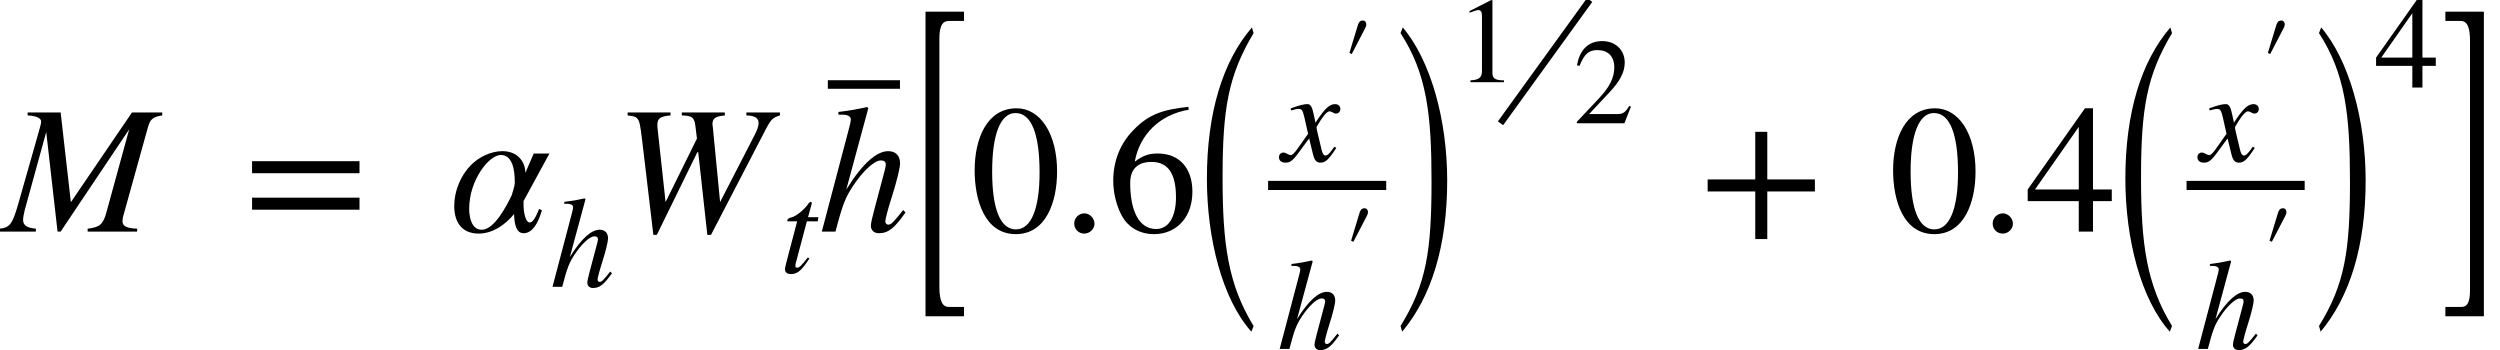 <?xml version="1.0" encoding="UTF-8" standalone="no"?>
<svg
   xmlns:svgmath="http://www.grigoriev.ru/svgmath"
   xmlns:dc="http://purl.org/dc/elements/1.1/"
   xmlns:cc="http://creativecommons.org/ns#"
   xmlns:rdf="http://www.w3.org/1999/02/22-rdf-syntax-ns#"
   xmlns:svg="http://www.w3.org/2000/svg"
   xmlns="http://www.w3.org/2000/svg"
   xmlns:sodipodi="http://sodipodi.sourceforge.net/DTD/sodipodi-0.dtd"
   xmlns:inkscape="http://www.inkscape.org/namespaces/inkscape"
   height="36.858pt"
   width="263.186pt"
   viewBox="0 -24.38 263.186 36.858"
   id="svg2"
   version="1.1"
   inkscape:version="0.48.3.1 r9886"
   sodipodi:docname="is.1893.1984_036_02.svg">
  <defs
     id="defs132" />
  <sodipodi:namedview
     pagecolor="#ffffff"
     bordercolor="#666666"
     borderopacity="1"
     objecttolerance="10"
     gridtolerance="10"
     guidetolerance="10"
     inkscape:pageopacity="0"
     inkscape:pageshadow="2"
     inkscape:window-width="640"
     inkscape:window-height="480"
     id="namedview130"
     showgrid="false"
     inkscape:zoom="0.88758443"
     inkscape:cx="164.49139"
     inkscape:cy="23.0364"
     inkscape:window-x="65"
     inkscape:window-y="24"
     inkscape:window-maximized="0"
     inkscape:current-layer="svg2" />
  <g
     style="font-size:19.2px;font-style:italic;text-anchor:middle;fill:#000000;font-family:STIXGeneral"
     id="text6">
    <path
       d="m 17.079,-12.538 -3.187,0 -6.432,9.446 -1.075,-9.446 -3.475,0 0,0.307 c 0.96,0.058 1.421,0.288 1.421,0.653 0,0.154 -0.077,0.48 -0.23,0.998 l -2.189,7.699 c -0.614,2.15 -0.922,2.458 -1.92,2.573 l 0,0.307 3.782,0 0,-0.307 c -0.979,-0.077 -1.344,-0.384 -1.344,-0.922 0,-0.211 0.077,-0.691 0.173,-1.037 L 4.867,-10.483 6.058,0 l 0.326,0 7.219,-10.771 -2.419,8.813 c -0.326,1.19 -0.71,1.517 -1.958,1.651 l 0,0.307 5.203,0 0.019,-0.307 c -1.21,-0.038 -1.555,-0.307 -1.555,-0.806 0,-0.307 0.134,-0.71 0.269,-1.19 l 2.362,-8.506 c 0.269,-0.979 0.461,-1.248 1.555,-1.421 l 0,-0.307"
       style="font-size:19.2px;font-style:italic;text-anchor:middle;fill:#000000;font-family:STIXGeneral"
       id="path3337" />
  </g>
  <g
     transform="translate(25.621, -4.858)"
     id="g8">
    <g
       style="font-size:19.2px;text-anchor:middle;fill:#000000;font-family:STIXGeneral"
       id="text10">
      <path
         d="m 12.225,-1.286 0,-1.267 -11.309,0 0,1.267 11.309,0 m 0,3.84 0,-1.267 -11.309,0 0,1.267 11.309,0"
         style="font-size:19.2px;text-anchor:middle;fill:#000000;font-family:STIXGeneral"
         id="path3340" />
    </g>
  </g>
  <g
     transform="translate(47.307, 0)"
     id="g12">
    <g
       style="font-size:19.2px;font-style:italic;text-anchor:middle;fill:#000000;font-family:STIXGeneral"
       id="text14">
      <path
         d="m 10.534,-8.218 -1.651,0 -0.883,2.035 c 0,-1.133 -0.787,-2.285 -2.419,-2.285 -1.19,0 -2.477,0.614 -3.322,1.478 -1.075,1.094 -1.747,2.726 -1.747,4.282 0,1.613 0.71,2.918 2.573,2.918 1.44,0 2.765,-0.883 3.725,-2.054 0.038,1.171 0.269,2.016 0.998,2.016 0.922,0 1.517,-0.998 1.939,-2.419 l -0.307,-0.134 c -0.403,1.056 -0.71,1.421 -0.979,1.421 -0.422,0 -0.653,-0.979 -0.653,-1.901 l 0,-0.346 2.726,-5.011 m -3.648,2.995 c 0,0.518 -0.23,0.998 -0.307,1.363 -0.518,1.075 -1.824,3.667 -3.168,3.667 -0.979,0 -1.325,-1.114 -1.325,-2.208 0,-3.053 2.112,-5.664 3.322,-5.664 1.229,0 1.478,1.536 1.478,2.842"
         style="font-size:19.2px;font-style:italic;text-anchor:middle;fill:#000000;font-family:STIXGeneral"
         id="path3343" />
    </g>
    <g
       transform="translate(10.598, 5.816)"
       id="g16">
      <g
         style="font-size:13.632px;font-style:italic;text-anchor:middle;fill:#000000;font-family:STIXGeneral"
         id="text18">
        <path
           d="m 6.339,-1.609 c -0.736,0.927 -0.9,1.091 -1.118,1.091 -0.123,0 -0.218,-0.109 -0.218,-0.245 0,-0.15 0.218,-0.995 0.45,-1.704 0.409,-1.281 0.654,-2.29 0.654,-2.631 0,-0.504 -0.259,-0.913 -0.886,-0.913 -0.845,0 -1.908,0.886 -3.135,2.876 L 3.735,-9.229 3.64,-9.311 C 2.849,-9.133 2.317,-9.038 1.5,-8.943 l 0,0.204 0.368,0 c 0.245,0 0.559,0.109 0.559,0.341 0,0.191 -0.068,0.423 -0.177,0.845 L 0.259,0 l 1.022,0 c 0.545,-2.099 0.763,-2.576 1.309,-3.408 0.709,-1.077 1.581,-1.908 2.072,-1.908 0.314,0 0.382,0.136 0.382,0.341 0,0.055 -0.041,0.232 -0.095,0.45 L 4.199,-1.704 c -0.177,0.668 -0.273,1.091 -0.273,1.254 0,0.354 0.232,0.573 0.6,0.573 0.695,0 1.159,-0.368 1.99,-1.554 L 6.339,-1.609"
           style="font-size:13.632px;font-style:italic;text-anchor:middle;fill:#000000;font-family:STIXGeneral"
           id="path3346" />
      </g>
    </g>
  </g>
  <g
     transform="translate(64.721, 0)"
     id="g20">
    <g
       style="font-size:19.2px;font-style:italic;text-anchor:middle;fill:#000000;font-family:STIXGeneral"
       id="text22">
      <path
         d="m 17.386,-12.538 -3.533,0 0,0.307 c 0.96,0.019 1.286,0.326 1.286,0.806 0,0.365 -0.192,0.826 -0.442,1.306 l -3.61,7.008 -0.768,-7.91 c 0,-0.058 -0.038,-0.173 -0.038,-0.288 0,-0.614 0.326,-0.826 1.306,-0.922 l 0,-0.307 -4.531,0 0,0.307 c 1.114,0.038 1.325,0.211 1.44,1.19 l 0.154,1.248 -3.302,6.682 -0.845,-7.757 c -0.019,-0.134 -0.019,-0.288 -0.019,-0.384 0,-0.73 0.403,-0.883 1.382,-0.979 l 0,-0.307 -4.512,0 0,0.307 c 0.614,0.077 0.806,0.115 0.979,0.288 0.269,0.288 0.346,0.614 0.557,2.419 l 1.171,9.869 0.365,0 4.262,-8.698 0.096,0 0.96,8.698 0.384,0 5.779,-11.136 c 0.557,-1.056 0.749,-1.21 1.478,-1.44 l 0,-0.307"
         style="font-size:19.2px;font-style:italic;text-anchor:middle;fill:#000000;font-family:STIXGeneral"
         id="path3349" />
    </g>
    <g
       transform="translate(17.395, 4.32)"
       id="g24">
      <g
         style="font-size:13.632px;font-style:italic;text-anchor:middle;fill:#000000;font-family:STIXGeneral"
         id="text26">
        <path
           d="m 4.04,-5.834 -1.091,0 0.382,-1.404 c 0.014,-0.027 0.014,-0.095 0.014,-0.095 0,-0.068 -0.041,-0.109 -0.123,-0.109 -0.055,0 -0.136,0.041 -0.191,0.123 -0.491,0.736 -1.377,1.404 -1.813,1.5 -0.327,0.068 -0.45,0.191 -0.45,0.341 0,0 2e-8,0.041 0.014,0.082 l 1.022,0 -1.063,4.035 c -0.109,0.436 -0.218,0.859 -0.218,1.009 0,0.341 0.259,0.504 0.627,0.504 0.709,0 1.131,-0.395 1.949,-1.649 L 2.922,-1.595 c -0.668,0.859 -0.886,1.077 -1.104,1.077 -0.123,0 -0.204,-0.041 -0.204,-0.218 0,-0.041 0.014,-0.136 0.027,-0.191 l 1.186,-4.471 1.145,0 0.068,-0.436"
           style="font-size:13.632px;font-style:italic;text-anchor:middle;fill:#000000;font-family:STIXGeneral"
           id="path3352" />
      </g>
    </g>
  </g>
  <g
     transform="translate(86.151, 0)"
     id="g28">
    <g
       style="font-size:19.2px;font-style:italic;text-anchor:middle;fill:#000000;font-family:STIXGeneral"
       id="text30">
      <path
         d="m 8.928,-2.266 c -1.037,1.306 -1.267,1.536 -1.574,1.536 -0.173,0 -0.307,-0.154 -0.307,-0.346 0,-0.211 0.307,-1.402 0.634,-2.4 0.576,-1.805 0.922,-3.226 0.922,-3.706 0,-0.71 -0.365,-1.286 -1.248,-1.286 -1.19,0 -2.688,1.248 -4.416,4.051 l 2.323,-8.582 -0.134,-0.115 c -1.114,0.25 -1.862,0.384 -3.014,0.518 l 0,0.288 0.518,0 c 0.346,0 0.787,0.154 0.787,0.48 0,0.269 -0.096,0.595 -0.25,1.19 L 0.365,0 1.805,0 c 0.768,-2.957 1.075,-3.629 1.843,-4.8 0.998,-1.517 2.227,-2.688 2.918,-2.688 0.442,0 0.538,0.192 0.538,0.48 0,0.077 -0.058,0.326 -0.134,0.634 l -1.056,3.974 c -0.25,0.941 -0.384,1.536 -0.384,1.766 0,0.499 0.326,0.806 0.845,0.806 0.979,0 1.632,-0.518 2.803,-2.189 l -0.25,-0.25"
         style="font-size:19.2px;font-style:italic;text-anchor:middle;fill:#000000;font-family:STIXGeneral"
         id="path3355" />
    </g>
    <g
       transform="translate(0.131, -15.483)"
       id="g32">
      <g
         style="font-size:13.632px;text-anchor:middle;fill:#000000;font-family:STIXGeneral"
         id="text34">
        <path
           d="m 8.462,0.45 0,-0.9 -7.593,0 0,0.9 7.593,0"
           style="font-size:13.632px;text-anchor:middle;fill:#000000;font-family:STIXGeneral"
           id="path3358" />
      </g>
    </g>
  </g>
  <g
     transform="translate(95.751, 0)"
     id="g36">
    <g
       transform="translate(0, -4.858)"
       id="g38">
      <g
         transform="scale(0.49, 1)"
         style="font-size:39.204px;text-anchor:middle;fill:#000000;font-family:STIXGeneral"
         id="text40">
        <path
           d="m 11.703,13.773 0,-0.98 -3.254,0 c -1.294,0 -2.039,-0.549 -2.039,-2.117 l 0,-26.11 c 0,-1.411 0.706,-1.882 2.039,-1.882 l 3.254,0 0,-0.98 -8.272,0 0,32.069 8.272,0"
           style="font-size:39.204px;text-anchor:middle;fill:#000000;font-family:STIXGeneral"
           id="path3361" />
      </g>
    </g>
    <g
       transform="translate(6.394, 0)"
       id="g42">
      <g
         style="font-size:19.2px;text-anchor:middle;fill:#000000;font-family:STIXGeneral"
         id="text44">
        <path
           d="m 9.139,-6.336 c 0,-3.936 -1.747,-6.643 -4.262,-6.643 -3.091,0 -4.416,3.13 -4.416,6.528 0,3.149 1.056,6.72 4.339,6.72 3.13,0 4.339,-3.302 4.339,-6.605 m -1.843,0.096 c 0,3.802 -0.864,6.01 -2.496,6.01 -1.651,0 -2.496,-2.189 -2.496,-6.086 0,-3.898 0.864,-6.163 2.458,-6.163 1.69,0 2.534,2.246 2.534,6.24"
           style="font-size:19.2px;text-anchor:middle;fill:#000000;font-family:STIXGeneral"
           id="path3364" />
        <path
           d="m 13.075,-0.826 c 0,-0.576 -0.499,-1.094 -1.056,-1.094 -0.595,0 -1.075,0.48 -1.075,1.075 0,0.595 0.461,1.056 1.056,1.056 0.576,0 1.075,-0.48 1.075,-1.037"
           style="font-size:19.2px;text-anchor:middle;fill:#000000;font-family:STIXGeneral"
           id="path3366" />
        <path
           d="m 22.963,-13.133 c -2.65,0.288 -4.166,0.749 -5.818,2.477 -1.363,1.402 -2.093,3.226 -2.093,5.299 0,1.344 0.365,2.707 0.902,3.686 0.672,1.229 1.882,1.939 3.398,1.939 1.267,0 2.342,-0.518 3.053,-1.402 0.634,-0.768 0.979,-1.843 0.979,-3.072 0,-2.477 -1.382,-4.013 -3.629,-4.013 -0.845,0 -1.498,0.134 -2.438,0.864 0.518,-2.899 2.669,-4.973 5.683,-5.472 l -0.038,-0.307 m -1.306,9.523 c 0,1.958 -0.71,3.341 -2.093,3.341 -1.805,0 -2.726,-1.92 -2.726,-4.838 0,-1.766 1.133,-2.227 2.227,-2.227 1.786,0 2.592,1.267 2.592,3.725"
           style="font-size:19.2px;text-anchor:middle;fill:#000000;font-family:STIXGeneral"
           id="path3368" />
      </g>
    </g>
    <g
       transform="translate(30.394, -4.858)"
       id="g46">
      <g
         transform="scale(0.511, 1)"
         style="font-size:37.551px;text-anchor:middle;fill:#000000;font-family:STIXGeneral"
         id="text48">
        <path
           d="M 11.397,14.795 C 6.14,10.402 5.013,6.158 5.013,-0.826 c 0,-7.247 1.164,-10.74 6.384,-15.208 l -0.338,-0.601 c -6.008,3.567 -9.275,8.975 -9.275,15.922 0,6.384 3.229,12.73 9.162,16.109 l 0.451,-0.601"
           style="font-size:37.551px;text-anchor:middle;fill:#000000;font-family:STIXGeneral"
           id="path3371" />
      </g>
      <g
         transform="translate(7.354, 0)"
         id="g50">
        <g
           transform="translate(1.137, -2.55)"
           id="g52">
          <g
             style="font-size:13.632px;font-style:italic;text-anchor:middle;fill:#000000;font-family:STIXGeneral"
             id="text54">
            <path
               d="m 3.685,-4.839 c -0.191,-0.927 -0.354,-1.172 -0.695,-1.172 -0.314,0 -0.763,0.095 -1.595,0.395 l -0.15,0.055 0.041,0.218 0.245,-0.068 c 0.259,-0.068 0.423,-0.095 0.532,-0.095 0.341,0 0.436,0.109 0.627,0.927 l 0.382,1.69 -1.118,1.581 c -0.286,0.409 -0.545,0.668 -0.695,0.668 -0.082,0 -0.218,-0.041 -0.354,-0.123 -0.177,-0.095 -0.314,-0.15 -0.436,-0.15 -0.273,0 -0.463,0.218 -0.463,0.491 0,0.354 0.259,0.573 0.682,0.573 0.423,0 0.695,-0.123 1.295,-0.927 l 1.2,-1.622 0.395,1.622 c 0.164,0.682 0.368,0.927 0.804,0.927 0.518,0 0.872,-0.327 1.663,-1.554 l -0.204,-0.123 c -0.109,0.136 -0.164,0.218 -0.286,0.382 -0.314,0.409 -0.463,0.545 -0.641,0.545 -0.191,0 -0.314,-0.177 -0.409,-0.559 l -0.436,-1.827 c -0.082,-0.327 -0.109,-0.518 -0.109,-0.613 0.6,-1.05 1.091,-1.649 1.336,-1.649 0.327,0 0.45,0.232 0.709,0.232 0.273,0 0.463,-0.204 0.463,-0.491 0,-0.3 -0.232,-0.504 -0.559,-0.504 -0.6,0 -1.104,0.491 -2.058,1.949 L 3.685,-4.839"
               style="font-size:13.632px;font-style:italic;text-anchor:middle;fill:#000000;font-family:STIXGeneral"
               id="path3374" />
          </g>
          <g
             transform="translate(6.462, -9.373)"
             id="g56">
            <g
               style="font-size:12.8px;text-anchor:middle;fill:#000000;font-family:STIXGeneral"
               id="text58">
              <path
                 d="m 0.96,-2.022 0.243,0.115 1.357,-2.611 c 0.077,-0.154 0.179,-0.32 0.179,-0.499 0,-0.218 -0.115,-0.422 -0.358,-0.422 -0.371,0 -0.474,0.282 -0.563,0.589 l -0.858,2.829"
                 style="font-size:12.8px;text-anchor:middle;fill:#000000;font-family:STIXGeneral"
                 id="path3377" />
            </g>
          </g>
        </g>
        <g
           transform="translate(0.96, 17.213)"
           id="g60">
          <g
             style="font-size:13.632px;font-style:italic;text-anchor:middle;fill:#000000;font-family:STIXGeneral"
             id="text62">
            <path
               d="m 6.339,-1.609 c -0.736,0.927 -0.9,1.091 -1.118,1.091 -0.123,0 -0.218,-0.109 -0.218,-0.245 0,-0.15 0.218,-0.995 0.45,-1.704 0.409,-1.281 0.654,-2.29 0.654,-2.631 0,-0.504 -0.259,-0.913 -0.886,-0.913 -0.845,0 -1.908,0.886 -3.135,2.876 L 3.735,-9.229 3.64,-9.311 C 2.849,-9.133 2.317,-9.038 1.5,-8.943 l 0,0.204 0.368,0 c 0.245,0 0.559,0.109 0.559,0.341 0,0.191 -0.068,0.423 -0.177,0.845 L 0.259,0 l 1.022,0 c 0.545,-2.099 0.763,-2.576 1.309,-3.408 0.709,-1.077 1.581,-1.908 2.072,-1.908 0.314,0 0.382,0.136 0.382,0.341 0,0.055 -0.041,0.232 -0.095,0.45 L 4.199,-1.704 c -0.177,0.668 -0.273,1.091 -0.273,1.254 0,0.354 0.232,0.573 0.6,0.573 0.695,0 1.159,-0.368 1.99,-1.554 L 6.339,-1.609"
               style="font-size:13.632px;font-style:italic;text-anchor:middle;fill:#000000;font-family:STIXGeneral"
               id="path3380" />
          </g>
          <g
             transform="translate(6.816, -9.373)"
             id="g64">
            <g
               style="font-size:12.8px;text-anchor:middle;fill:#000000;font-family:STIXGeneral"
               id="text66">
              <path
                 d="m 0.96,-2.022 0.243,0.115 1.357,-2.611 c 0.077,-0.154 0.179,-0.32 0.179,-0.499 0,-0.218 -0.115,-0.422 -0.358,-0.422 -0.371,0 -0.474,0.282 -0.563,0.589 l -0.858,2.829"
                 style="font-size:12.8px;text-anchor:middle;fill:#000000;font-family:STIXGeneral"
                 id="path3383" />
            </g>
          </g>
        </g>
        <path
           style="fill:none;stroke:#000000;stroke-width:0.96;stroke-linecap:butt"
           d="M 0,0 12.435,0"
           id="line68" />
      </g>
      <g
         transform="translate(20.749, 0)"
         id="g70">
        <g
           transform="scale(0.511, 1)"
           style="font-size:37.551px;text-anchor:middle;fill:#000000;font-family:STIXGeneral"
           id="text72">
          <path
             d="m 1.07,-16.034 c 5.445,4.281 6.384,8.599 6.384,15.621 0,7.285 -1.051,10.815 -6.384,15.208 l 0.338,0.601 c 5.971,-3.642 9.275,-8.975 9.275,-15.922 0,-6.384 -3.417,-12.655 -9.162,-16.109 l -0.451,0.601"
             style="font-size:37.551px;text-anchor:middle;fill:#000000;font-family:STIXGeneral"
             id="path3387" />
        </g>
      </g>
      <g
         transform="translate(27.142, -13.033)"
         id="g74">
        <g
           transform="translate(0, 2.163)"
           id="g76">
          <g
             style="font-size:12.8px;text-anchor:middle;fill:#000000;font-family:STIXGeneral"
             id="text78">
            <path
               d="m 5.043,0 0,-0.192 c -0.96,0 -1.216,-0.23 -1.216,-0.781 l 0,-7.642 -0.115,-0.038 -2.291,1.165 0,0.179 0.346,-0.128 c 0.23,-0.09 0.448,-0.154 0.576,-0.154 0.269,0 0.384,0.192 0.384,0.627 l 0,5.747 c 0,0.704 -0.269,0.973 -1.216,1.024 l 0,0.192 3.533,0"
               style="font-size:12.8px;text-anchor:middle;fill:#000000;font-family:STIXGeneral"
               id="path3390" />
          </g>
        </g>
        <g
           transform="translate(12.342, 6.49)"
           id="g80">
          <g
             style="font-size:12.8px;text-anchor:middle;fill:#000000;font-family:STIXGeneral"
             id="text82">
            <path
               d="m 6.067,-1.754 -0.179,-0.077 c -0.422,0.717 -0.691,0.858 -1.229,0.858 l -2.995,0 L 3.776,-3.226 c 1.139,-1.203 1.638,-2.163 1.638,-3.174 0,-1.267 -0.922,-2.253 -2.368,-2.253 -1.574,0 -2.394,1.05 -2.662,2.547 l 0.269,0.064 c 0.512,-1.254 0.96,-1.664 1.882,-1.664 1.088,0 1.779,0.64 1.779,1.805 0,1.088 -0.461,2.061 -1.664,3.328 l -2.278,2.419 0,0.154 5.005,0 0.691,-1.754"
               style="font-size:12.8px;text-anchor:middle;fill:#000000;font-family:STIXGeneral"
               id="path3393" />
          </g>
        </g>
        <path
           style="fill:none;stroke:#000000;stroke-width:0.682;stroke-linecap:butt"
           d="M 4.678,6.49 14.063,-6.49"
           id="line84" />
      </g>
    </g>
    <g
       transform="translate(83.104, -4.858)"
       id="g86">
      <g
         style="font-size:19.2px;text-anchor:middle;fill:#000000;font-family:STIXGeneral"
         id="text88">
        <path
           d="m 12.206,0.634 0,-1.267 -5.011,0 0,-5.011 -1.267,0 0,5.011 -5.011,0 0,1.267 5.011,0 0,5.011 1.267,0 0,-5.011 5.011,0"
           style="font-size:19.2px;text-anchor:middle;fill:#000000;font-family:STIXGeneral"
           id="path3397" />
      </g>
    </g>
    <g
       transform="translate(103.083, 0)"
       id="g90">
      <g
         style="font-size:19.2px;text-anchor:middle;fill:#000000;font-family:STIXGeneral"
         id="text92">
        <path
           d="m 9.139,-6.336 c 0,-3.936 -1.747,-6.643 -4.262,-6.643 -3.091,0 -4.416,3.13 -4.416,6.528 0,3.149 1.056,6.72 4.339,6.72 3.13,0 4.339,-3.302 4.339,-6.605 m -1.843,0.096 c 0,3.802 -0.864,6.01 -2.496,6.01 -1.651,0 -2.496,-2.189 -2.496,-6.086 0,-3.898 0.864,-6.163 2.458,-6.163 1.69,0 2.534,2.246 2.534,6.24"
           style="font-size:19.2px;text-anchor:middle;fill:#000000;font-family:STIXGeneral"
           id="path3400" />
        <path
           d="m 13.075,-0.826 c 0,-0.576 -0.499,-1.094 -1.056,-1.094 -0.595,0 -1.075,0.48 -1.075,1.075 0,0.595 0.461,1.056 1.056,1.056 0.576,0 1.075,-0.48 1.075,-1.037"
           style="font-size:19.2px;text-anchor:middle;fill:#000000;font-family:STIXGeneral"
           id="path3402" />
        <path
           d="m 23.482,-3.206 0,-1.229 -1.978,0 0,-8.544 -0.845,0 -6.029,8.544 0,1.229 5.376,0 0,3.206 1.498,0 0,-3.206 1.978,0 m -3.475,-1.229 -4.608,0 4.608,-6.586 0,6.586"
           style="font-size:19.2px;text-anchor:middle;fill:#000000;font-family:STIXGeneral"
           id="path3404" />
      </g>
    </g>
    <g
       transform="translate(127.083, -4.858)"
       id="g94">
      <g
         transform="scale(0.511, 1)"
         style="font-size:37.551px;text-anchor:middle;fill:#000000;font-family:STIXGeneral"
         id="text96">
        <path
           d="M 11.397,14.795 C 6.14,10.402 5.013,6.158 5.013,-0.826 c 0,-7.247 1.164,-10.74 6.384,-15.208 l -0.338,-0.601 c -6.008,3.567 -9.275,8.975 -9.275,15.922 0,6.384 3.229,12.73 9.162,16.109 l 0.451,-0.601"
           style="font-size:37.551px;text-anchor:middle;fill:#000000;font-family:STIXGeneral"
           id="path3407" />
      </g>
      <g
         transform="translate(7.354, 0)"
         id="g98">
        <g
           transform="translate(1.137, -2.55)"
           id="g100">
          <g
             style="font-size:13.632px;font-style:italic;text-anchor:middle;fill:#000000;font-family:STIXGeneral"
             id="text102">
            <path
               d="m 3.685,-4.839 c -0.191,-0.927 -0.354,-1.172 -0.695,-1.172 -0.314,0 -0.763,0.095 -1.595,0.395 l -0.15,0.055 0.041,0.218 0.245,-0.068 c 0.259,-0.068 0.423,-0.095 0.532,-0.095 0.341,0 0.436,0.109 0.627,0.927 l 0.382,1.69 -1.118,1.581 c -0.286,0.409 -0.545,0.668 -0.695,0.668 -0.082,0 -0.218,-0.041 -0.354,-0.123 -0.177,-0.095 -0.314,-0.15 -0.436,-0.15 -0.273,0 -0.463,0.218 -0.463,0.491 0,0.354 0.259,0.573 0.682,0.573 0.423,0 0.695,-0.123 1.295,-0.927 l 1.2,-1.622 0.395,1.622 c 0.164,0.682 0.368,0.927 0.804,0.927 0.518,0 0.872,-0.327 1.663,-1.554 l -0.204,-0.123 c -0.109,0.136 -0.164,0.218 -0.286,0.382 -0.314,0.409 -0.463,0.545 -0.641,0.545 -0.191,0 -0.314,-0.177 -0.409,-0.559 l -0.436,-1.827 c -0.082,-0.327 -0.109,-0.518 -0.109,-0.613 0.6,-1.05 1.091,-1.649 1.336,-1.649 0.327,0 0.45,0.232 0.709,0.232 0.273,0 0.463,-0.204 0.463,-0.491 0,-0.3 -0.232,-0.504 -0.559,-0.504 -0.6,0 -1.104,0.491 -2.058,1.949 L 3.685,-4.839"
               style="font-size:13.632px;font-style:italic;text-anchor:middle;fill:#000000;font-family:STIXGeneral"
               id="path3410" />
          </g>
          <g
             transform="translate(6.462, -9.373)"
             id="g104">
            <g
               style="font-size:12.8px;text-anchor:middle;fill:#000000;font-family:STIXGeneral"
               id="text106">
              <path
                 d="m 0.96,-2.022 0.243,0.115 1.357,-2.611 c 0.077,-0.154 0.179,-0.32 0.179,-0.499 0,-0.218 -0.115,-0.422 -0.358,-0.422 -0.371,0 -0.474,0.282 -0.563,0.589 l -0.858,2.829"
                 style="font-size:12.8px;text-anchor:middle;fill:#000000;font-family:STIXGeneral"
                 id="path3413" />
            </g>
          </g>
        </g>
        <g
           transform="translate(0.96, 17.213)"
           id="g108">
          <g
             style="font-size:13.632px;font-style:italic;text-anchor:middle;fill:#000000;font-family:STIXGeneral"
             id="text110">
            <path
               d="m 6.339,-1.609 c -0.736,0.927 -0.9,1.091 -1.118,1.091 -0.123,0 -0.218,-0.109 -0.218,-0.245 0,-0.15 0.218,-0.995 0.45,-1.704 0.409,-1.281 0.654,-2.29 0.654,-2.631 0,-0.504 -0.259,-0.913 -0.886,-0.913 -0.845,0 -1.908,0.886 -3.135,2.876 L 3.735,-9.229 3.64,-9.311 C 2.849,-9.133 2.317,-9.038 1.5,-8.943 l 0,0.204 0.368,0 c 0.245,0 0.559,0.109 0.559,0.341 0,0.191 -0.068,0.423 -0.177,0.845 L 0.259,0 l 1.022,0 c 0.545,-2.099 0.763,-2.576 1.309,-3.408 0.709,-1.077 1.581,-1.908 2.072,-1.908 0.314,0 0.382,0.136 0.382,0.341 0,0.055 -0.041,0.232 -0.095,0.45 L 4.199,-1.704 c -0.177,0.668 -0.273,1.091 -0.273,1.254 0,0.354 0.232,0.573 0.6,0.573 0.695,0 1.159,-0.368 1.99,-1.554 L 6.339,-1.609"
               style="font-size:13.632px;font-style:italic;text-anchor:middle;fill:#000000;font-family:STIXGeneral"
               id="path3416" />
          </g>
          <g
             transform="translate(6.816, -9.373)"
             id="g112">
            <g
               style="font-size:12.8px;text-anchor:middle;fill:#000000;font-family:STIXGeneral"
               id="text114">
              <path
                 d="m 0.96,-2.022 0.243,0.115 1.357,-2.611 c 0.077,-0.154 0.179,-0.32 0.179,-0.499 0,-0.218 -0.115,-0.422 -0.358,-0.422 -0.371,0 -0.474,0.282 -0.563,0.589 l -0.858,2.829"
                 style="font-size:12.8px;text-anchor:middle;fill:#000000;font-family:STIXGeneral"
                 id="path3419" />
            </g>
          </g>
        </g>
        <path
           style="fill:none;stroke:#000000;stroke-width:0.96;stroke-linecap:butt"
           d="M 0,0 12.435,0"
           id="line116" />
      </g>
      <g
         transform="translate(20.749, 0)"
         id="g118">
        <g
           transform="scale(0.511, 1)"
           style="font-size:37.551px;text-anchor:middle;fill:#000000;font-family:STIXGeneral"
           id="text120">
          <path
             d="m 1.07,-16.034 c 5.445,4.281 6.384,8.599 6.384,15.621 0,7.285 -1.051,10.815 -6.384,15.208 l 0.338,0.601 c 5.971,-3.642 9.275,-8.975 9.275,-15.922 0,-6.384 -3.417,-12.655 -9.162,-16.109 l -0.451,0.601"
             style="font-size:37.551px;text-anchor:middle;fill:#000000;font-family:STIXGeneral"
             id="path3423" />
        </g>
      </g>
      <g
         transform="translate(27.142, -10.308)"
         id="g122">
        <g
           style="font-size:13.632px;text-anchor:middle;fill:#000000;font-family:STIXGeneral"
           id="text124">
          <path
             d="m 6.448,-2.277 0,-0.872 -1.404,0 0,-6.066 -0.6,0 -4.28,6.066 0,0.872 3.817,0 0,2.277 1.063,0 0,-2.277 1.404,0 m -2.467,-0.872 -3.272,0 3.272,-4.676 0,4.676"
             style="font-size:13.632px;text-anchor:middle;fill:#000000;font-family:STIXGeneral"
             id="path3426" />
        </g>
      </g>
    </g>
    <g
       transform="translate(161.041, -4.858)"
       id="g126">
      <g
         transform="scale(0.49, 1)"
         style="font-size:39.204px;text-anchor:middle;fill:#000000;font-family:STIXGeneral"
         id="text128">
        <path
           d="m 9.586,13.773 0,-32.069 -8.272,0 0,0.98 3.293,0 c 1.49,0 1.999,0.745 1.999,2.117 l 0,26.188 c 0,1.215 -0.47,1.803 -1.843,1.803 l -3.45,0 0,0.98 8.272,0"
           style="font-size:39.204px;text-anchor:middle;fill:#000000;font-family:STIXGeneral"
           id="path3429" />
      </g>
    </g>
  </g>
</svg>
